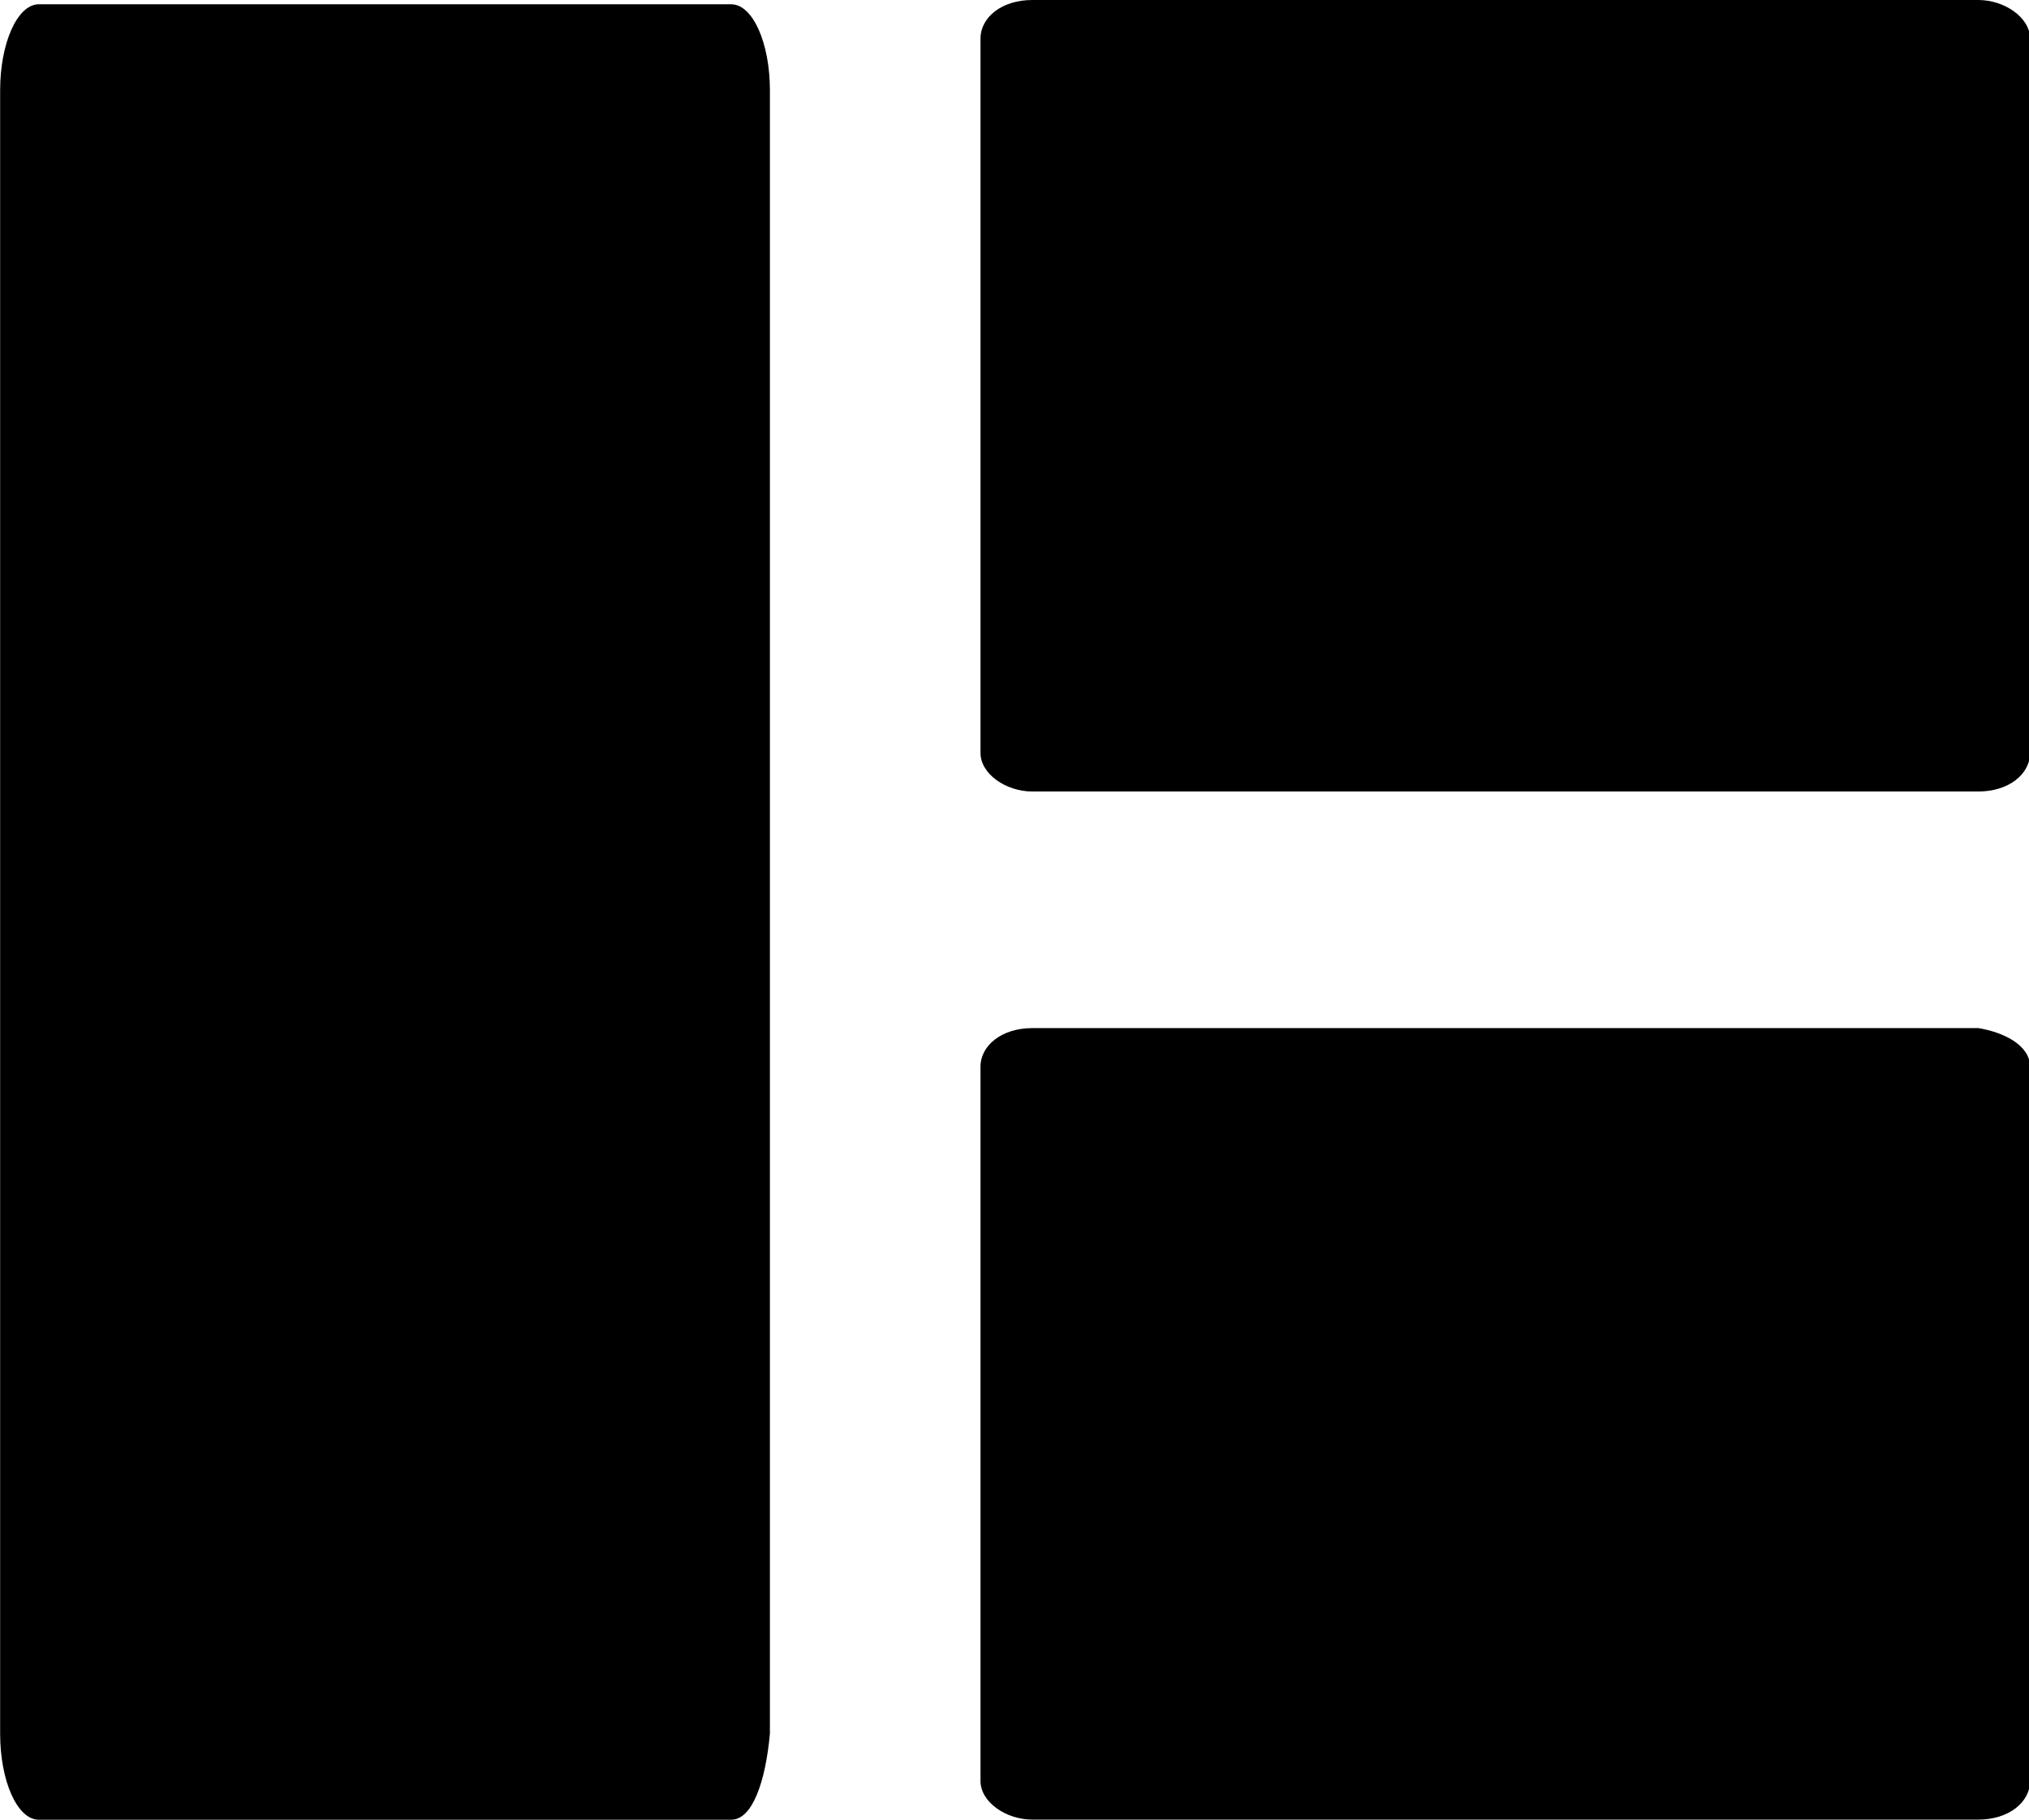 <?xml version="1.0" standalone="no"?><!DOCTYPE svg PUBLIC "-//W3C//DTD SVG 1.1//EN" "http://www.w3.org/Graphics/SVG/1.1/DTD/svg11.dtd"><svg t="1629259563001" class="icon" viewBox="0 0 1142 1024" version="1.1" xmlns="http://www.w3.org/2000/svg" p-id="10359" xmlns:xlink="http://www.w3.org/1999/xlink" width="71.375" height="64"><defs><style type="text/css"></style></defs><path d="M411.56 1024H21.853c-12.132 0-21.776-21.776-21.776-48.451V50.784c0-26.597 9.721-48.373 21.776-48.373h389.706c12.132 0 21.776 21.776 21.776 48.373v924.765c-2.411 26.597-9.721 48.451-21.776 48.451zM1142.6 21.776v401.839c0 12.132-12.132 21.776-29.086 21.776H580.943c-14.543 0-29.086-9.721-29.086-21.776V21.776c0-12.132 12.132-21.776 29.086-21.776h532.57c14.543 0 29.086 9.721 29.086 21.776zM1142.6 600.308v401.839c0 12.132-12.132 21.776-29.086 21.776H580.943c-14.543 0-29.086-9.721-29.086-21.776V600.308c0-12.132 12.132-21.776 29.086-21.776h532.57c14.543 2.411 29.086 9.721 29.086 21.776z" p-id="10360" fill="#000000"></path></svg>